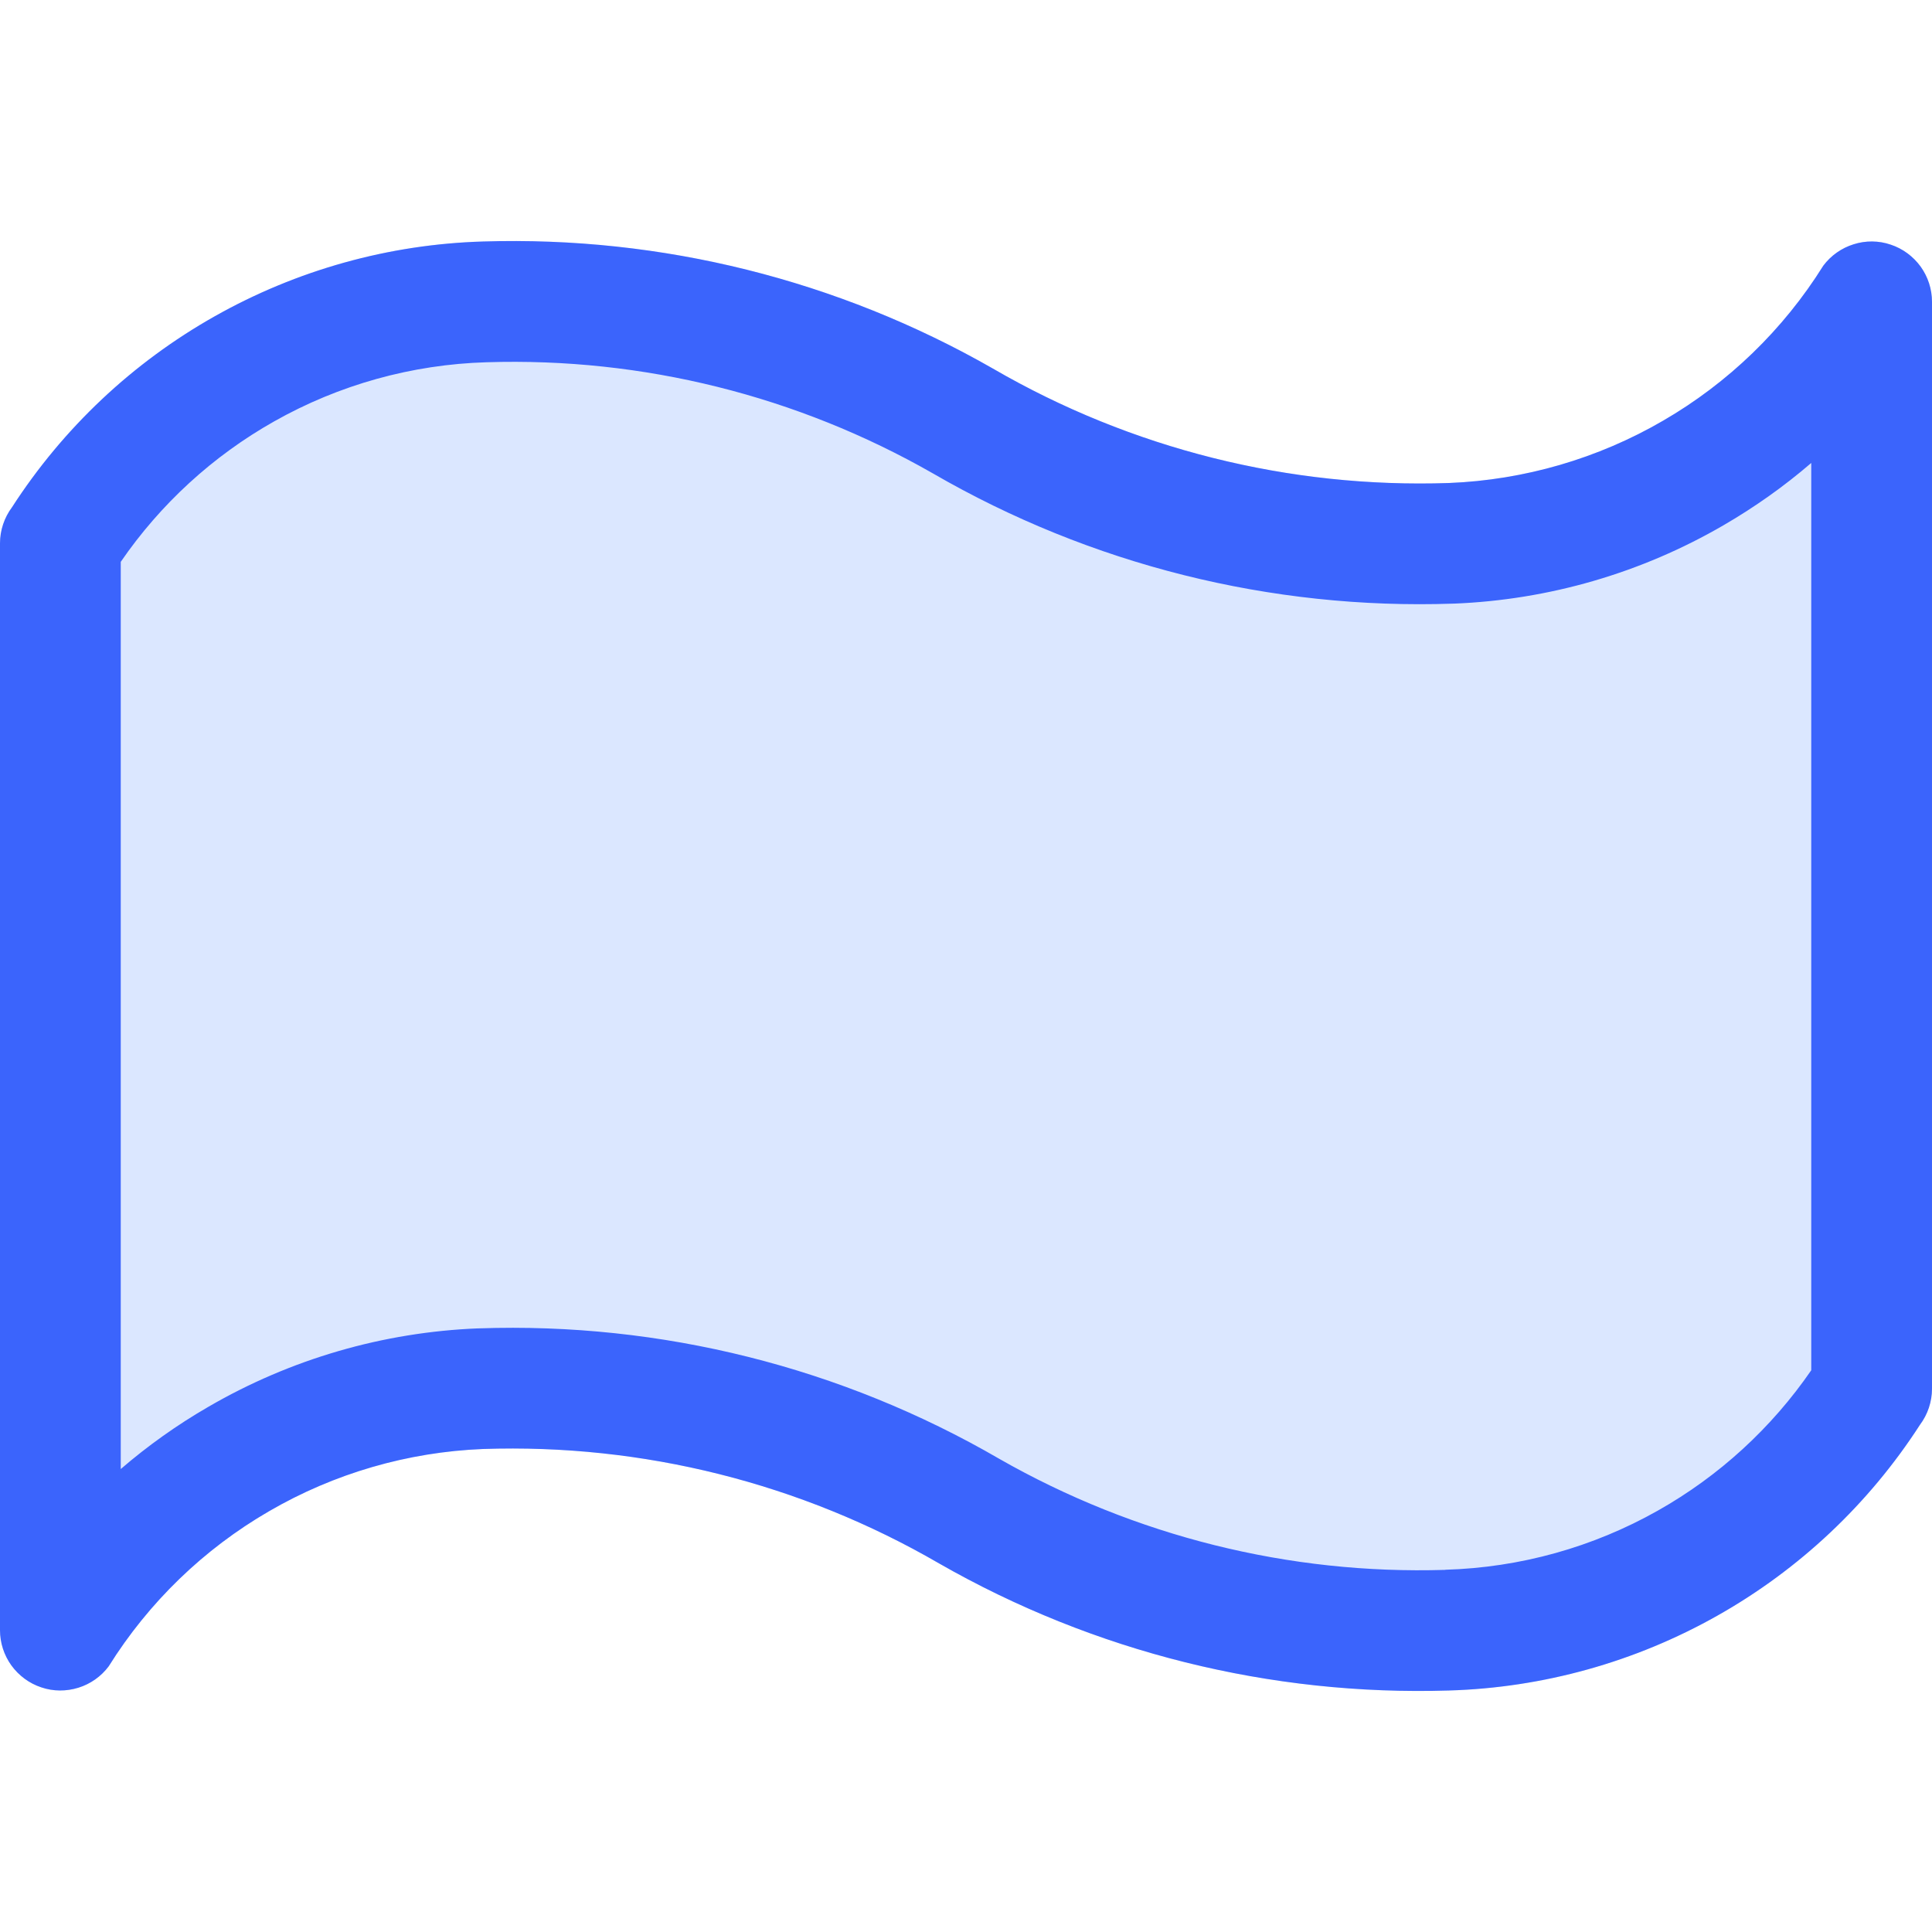 <svg viewBox="0 0 16 16" fill="none" xmlns="http://www.w3.org/2000/svg">
<path opacity="0.2" d="M0 4.5C0 4.392 0.035 4.287 0.1 4.2C0.523 3.545 1.099 3.002 1.779 2.619C2.458 2.236 3.22 2.023 4 2C5.478 1.954 6.94 2.318 8.224 3.053C9.369 3.717 10.677 4.045 12 4C12.624 3.975 13.233 3.798 13.773 3.484C14.313 3.171 14.769 2.73 15.1 2.2C15.163 2.116 15.251 2.054 15.351 2.023C15.451 1.991 15.559 1.992 15.658 2.026C15.758 2.059 15.844 2.123 15.906 2.208C15.967 2.293 16 2.395 16 2.5V11.5C16 11.608 15.965 11.713 15.9 11.8C15.477 12.455 14.901 12.998 14.221 13.381C13.542 13.764 12.78 13.977 12 14C10.522 14.046 9.06 13.682 7.776 12.947C6.631 12.283 5.323 11.955 4 12C3.376 12.025 2.767 12.202 2.227 12.516C1.687 12.829 1.231 13.27 0.9 13.8C0.837 13.884 0.749 13.946 0.649 13.977C0.549 14.008 0.441 14.008 0.342 13.974C0.242 13.941 0.156 13.877 0.094 13.792C0.033 13.707 0 13.605 0 13.5L0 4.5Z" fill="#4F87FE"/>
<path fill-rule="evenodd" clip-rule="evenodd" d="M1 4.653V12.166C1.224 11.973 1.467 11.8 1.725 11.651C2.406 11.255 3.173 11.032 3.96 11.001L3.966 11.001L3.966 11.001C5.475 10.949 6.969 11.323 8.275 12.081C9.398 12.722 10.676 13.041 11.969 13.001L11.97 13C12.588 12.982 13.192 12.814 13.73 12.51C14.237 12.224 14.671 11.826 15 11.348V3.834C14.776 4.027 14.533 4.199 14.275 4.349C13.594 4.745 12.827 4.968 12.04 4.999L12.034 4.999L12.034 4.999C10.525 5.051 9.032 4.677 7.725 3.92C6.602 3.278 5.324 2.959 4.031 3L4.03 3C3.412 3.018 2.808 3.186 2.27 3.49C1.763 3.776 1.329 4.174 1 4.653ZM15.1 2.2C15.163 2.116 15.251 2.054 15.351 2.023C15.451 1.991 15.559 1.992 15.658 2.026C15.758 2.059 15.844 2.123 15.906 2.208C15.967 2.293 16 2.395 16 2.5V11.5C16 11.608 15.965 11.713 15.9 11.8C15.477 12.455 14.901 12.998 14.221 13.381C13.542 13.764 12.78 13.977 12 14C10.522 14.046 9.06 13.682 7.776 12.947C6.631 12.283 5.323 11.955 4 12C3.376 12.025 2.767 12.202 2.227 12.516C1.687 12.829 1.231 13.27 0.9 13.8C0.837 13.884 0.749 13.946 0.649 13.977C0.549 14.008 0.441 14.008 0.342 13.974C0.242 13.941 0.156 13.877 0.094 13.792C0.033 13.707 0 13.605 0 13.5V4.5C0 4.392 0.035 4.287 0.1 4.2C0.523 3.545 1.099 3.002 1.779 2.619C2.458 2.236 3.22 2.023 4 2C5.478 1.954 6.94 2.318 8.224 3.053C9.369 3.717 10.677 4.045 12 4C12.624 3.975 13.233 3.798 13.773 3.484C14.313 3.171 14.769 2.73 15.1 2.2Z" fill="#3B64FC"/>
</svg>
